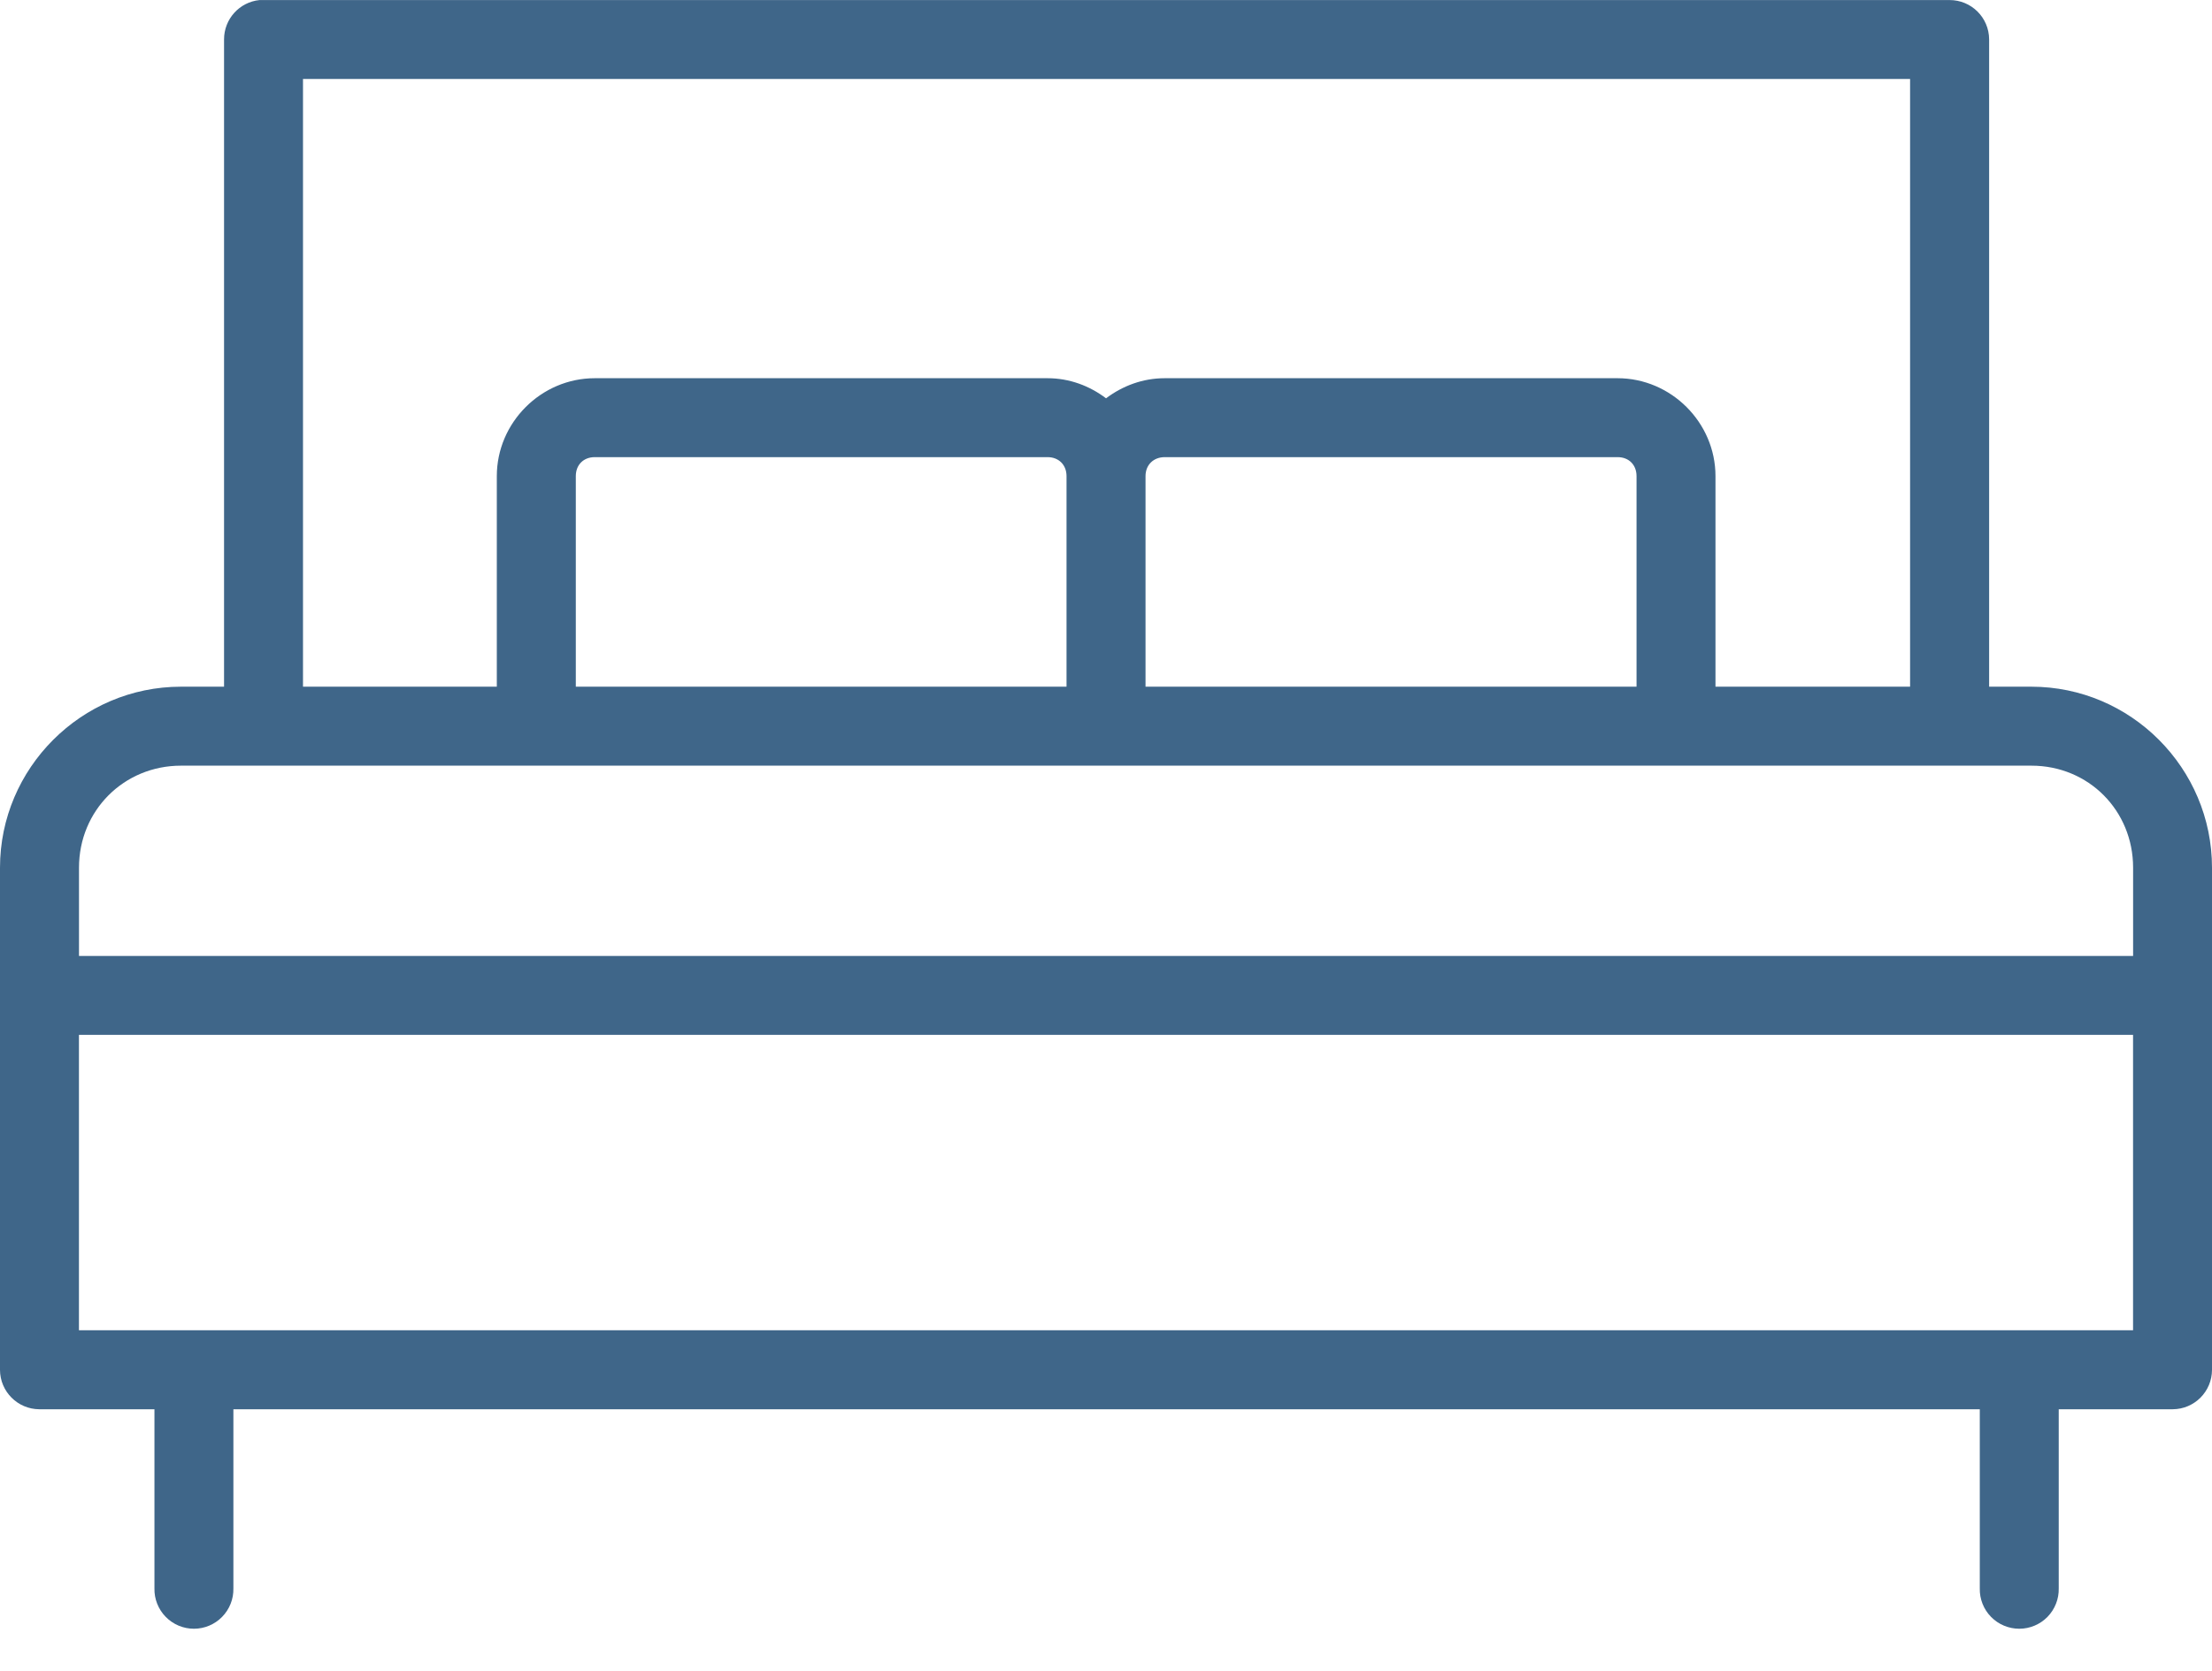 <?xml version="1.0" encoding="UTF-8"?>
<svg width="45px" height="34px" viewBox="0 0 45 34" version="1.1" xmlns="http://www.w3.org/2000/svg" xmlns:xlink="http://www.w3.org/1999/xlink">
    <title>noun-bed-3267271</title>
    <g id="Page-1" stroke="none" stroke-width="1" fill="none" fill-rule="evenodd">
        <g id="69662-SUN-Sunset-Group-Landing-Page-Development" transform="translate(-93, -1801)" fill="#3F6689" fill-rule="nonzero">
            <g id="noun-bed-3267271" transform="translate(93, 1801)">
                <path d="M5.281,0.001 C4.87,0.042 4.558,0.388 4.558,0.801 L4.558,13.973 L3.681,13.973 C1.657,13.973 0,15.63 0,17.656 L0,27.875 L0,27.874 C0.001,28.316 0.359,28.674 0.8,28.676 L3.142,28.676 L3.142,32.321 C3.137,32.537 3.22,32.746 3.371,32.9 C3.522,33.055 3.729,33.142 3.945,33.142 C4.161,33.142 4.368,33.055 4.519,32.9 C4.67,32.746 4.753,32.537 4.748,32.321 L4.748,28.676 L40.276,28.676 L40.276,32.321 C40.271,32.537 40.353,32.746 40.505,32.901 C40.656,33.055 40.863,33.142 41.079,33.142 C41.295,33.142 41.502,33.055 41.653,32.901 C41.804,32.746 41.887,32.537 41.882,32.321 L41.882,28.676 L44.2,28.676 L44.2,28.676 C44.642,28.674 44.999,28.316 45,27.874 L45,17.656 C45,15.631 43.35,13.973 41.325,13.973 L40.466,13.973 L40.466,0.801 C40.464,0.357 40.103,-0.001 39.659,0.001 L5.359,0.001 C5.333,-0 5.307,-0 5.282,0.001 L5.281,0.001 Z M6.164,1.607 L38.858,1.607 L38.858,13.973 L34.899,13.973 L34.899,9.688 C34.899,8.599 33.997,7.696 32.907,7.696 L23.693,7.696 C23.247,7.696 22.836,7.852 22.501,8.105 C22.167,7.852 21.757,7.696 21.311,7.696 L12.099,7.696 C11.008,7.696 10.107,8.599 10.107,9.688 L10.107,13.973 L6.164,13.973 L6.164,1.607 Z M12.099,9.302 L21.311,9.302 C21.539,9.302 21.697,9.46 21.697,9.688 L21.697,13.973 L11.714,13.973 L11.714,9.688 C11.714,9.458 11.872,9.302 12.099,9.302 L12.099,9.302 Z M23.694,9.302 L32.908,9.302 C33.136,9.302 33.293,9.458 33.293,9.688 L33.293,13.973 L23.304,13.973 L23.304,9.688 C23.304,9.46 23.466,9.302 23.695,9.302 L23.694,9.302 Z M3.681,15.58 L41.326,15.58 C42.489,15.58 43.395,16.493 43.395,17.656 L43.395,19.452 L1.607,19.452 L1.607,17.656 C1.607,16.494 2.519,15.58 3.682,15.58 L3.681,15.58 Z M1.606,21.058 L43.394,21.058 L43.394,27.068 L1.606,27.068 L1.606,21.058 Z" id="Shape"></path>
            </g>
        </g>
    </g>
</svg>